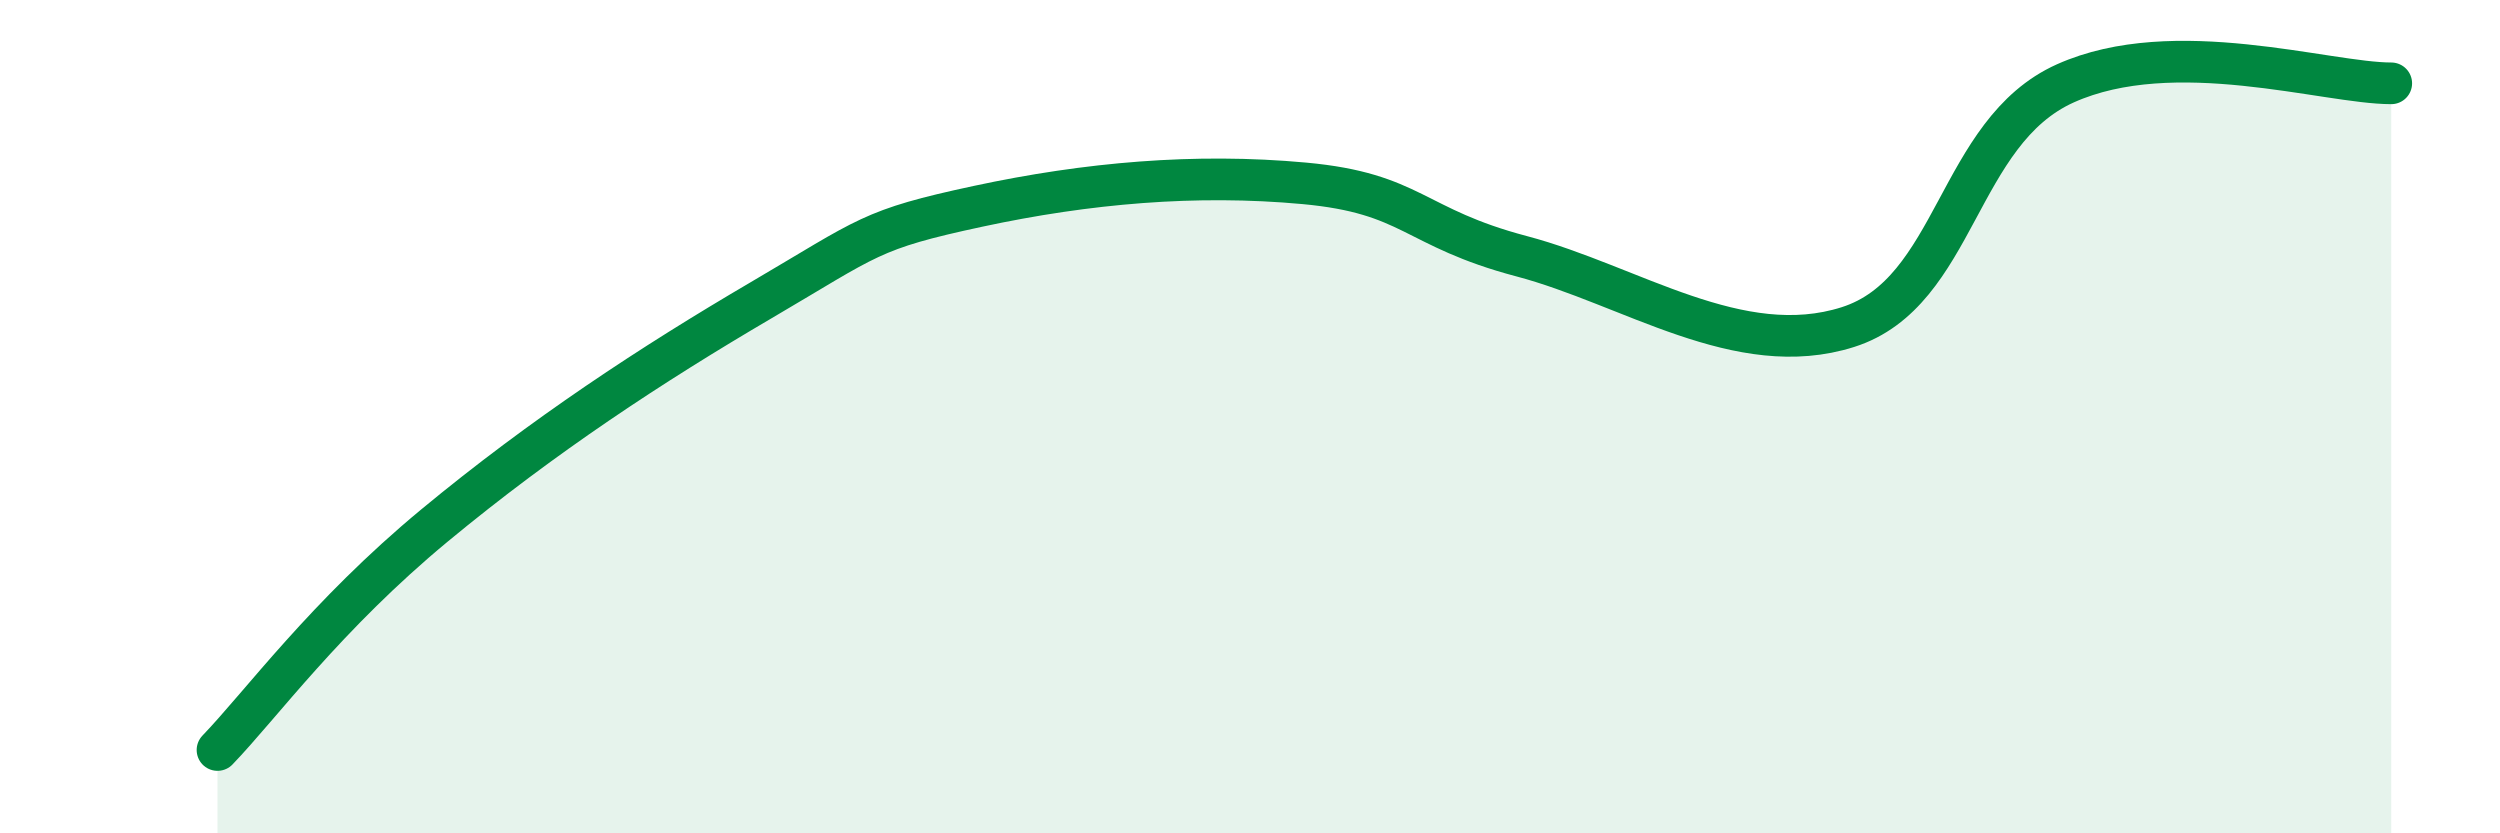 
    <svg width="60" height="20" viewBox="0 0 60 20" xmlns="http://www.w3.org/2000/svg">
      <path
        d="M 5.22,18 C 6.26,16.92 7.82,14.77 10.43,12.61 C 13.04,10.45 15.65,8.74 18.26,7.21 C 20.87,5.68 20.87,5.51 23.48,4.95 C 26.09,4.39 28.69,4.16 31.3,4.4 C 33.91,4.64 33.91,5.46 36.52,6.15 C 39.13,6.84 41.74,8.68 44.35,7.85 C 46.96,7.02 46.96,3.17 49.57,2 C 52.18,0.83 55.83,2 57.39,2L57.39 20L5.22 20Z"
        fill="#008740"
        opacity="0.1"
        stroke-linecap="round"
        stroke-linejoin="round"
      />
      <path
        d="M 5.22,18 C 6.26,16.92 7.82,14.77 10.43,12.61 C 13.04,10.45 15.65,8.74 18.26,7.21 C 20.87,5.68 20.87,5.51 23.48,4.95 C 26.09,4.39 28.69,4.16 31.3,4.4 C 33.91,4.64 33.91,5.46 36.52,6.15 C 39.13,6.84 41.74,8.68 44.35,7.85 C 46.96,7.02 46.96,3.17 49.57,2 C 52.18,0.83 55.83,2 57.39,2"
        stroke="#008740"
        stroke-width="1"
        fill="none"
        stroke-linecap="round"
        stroke-linejoin="round"
      />
    </svg>
  